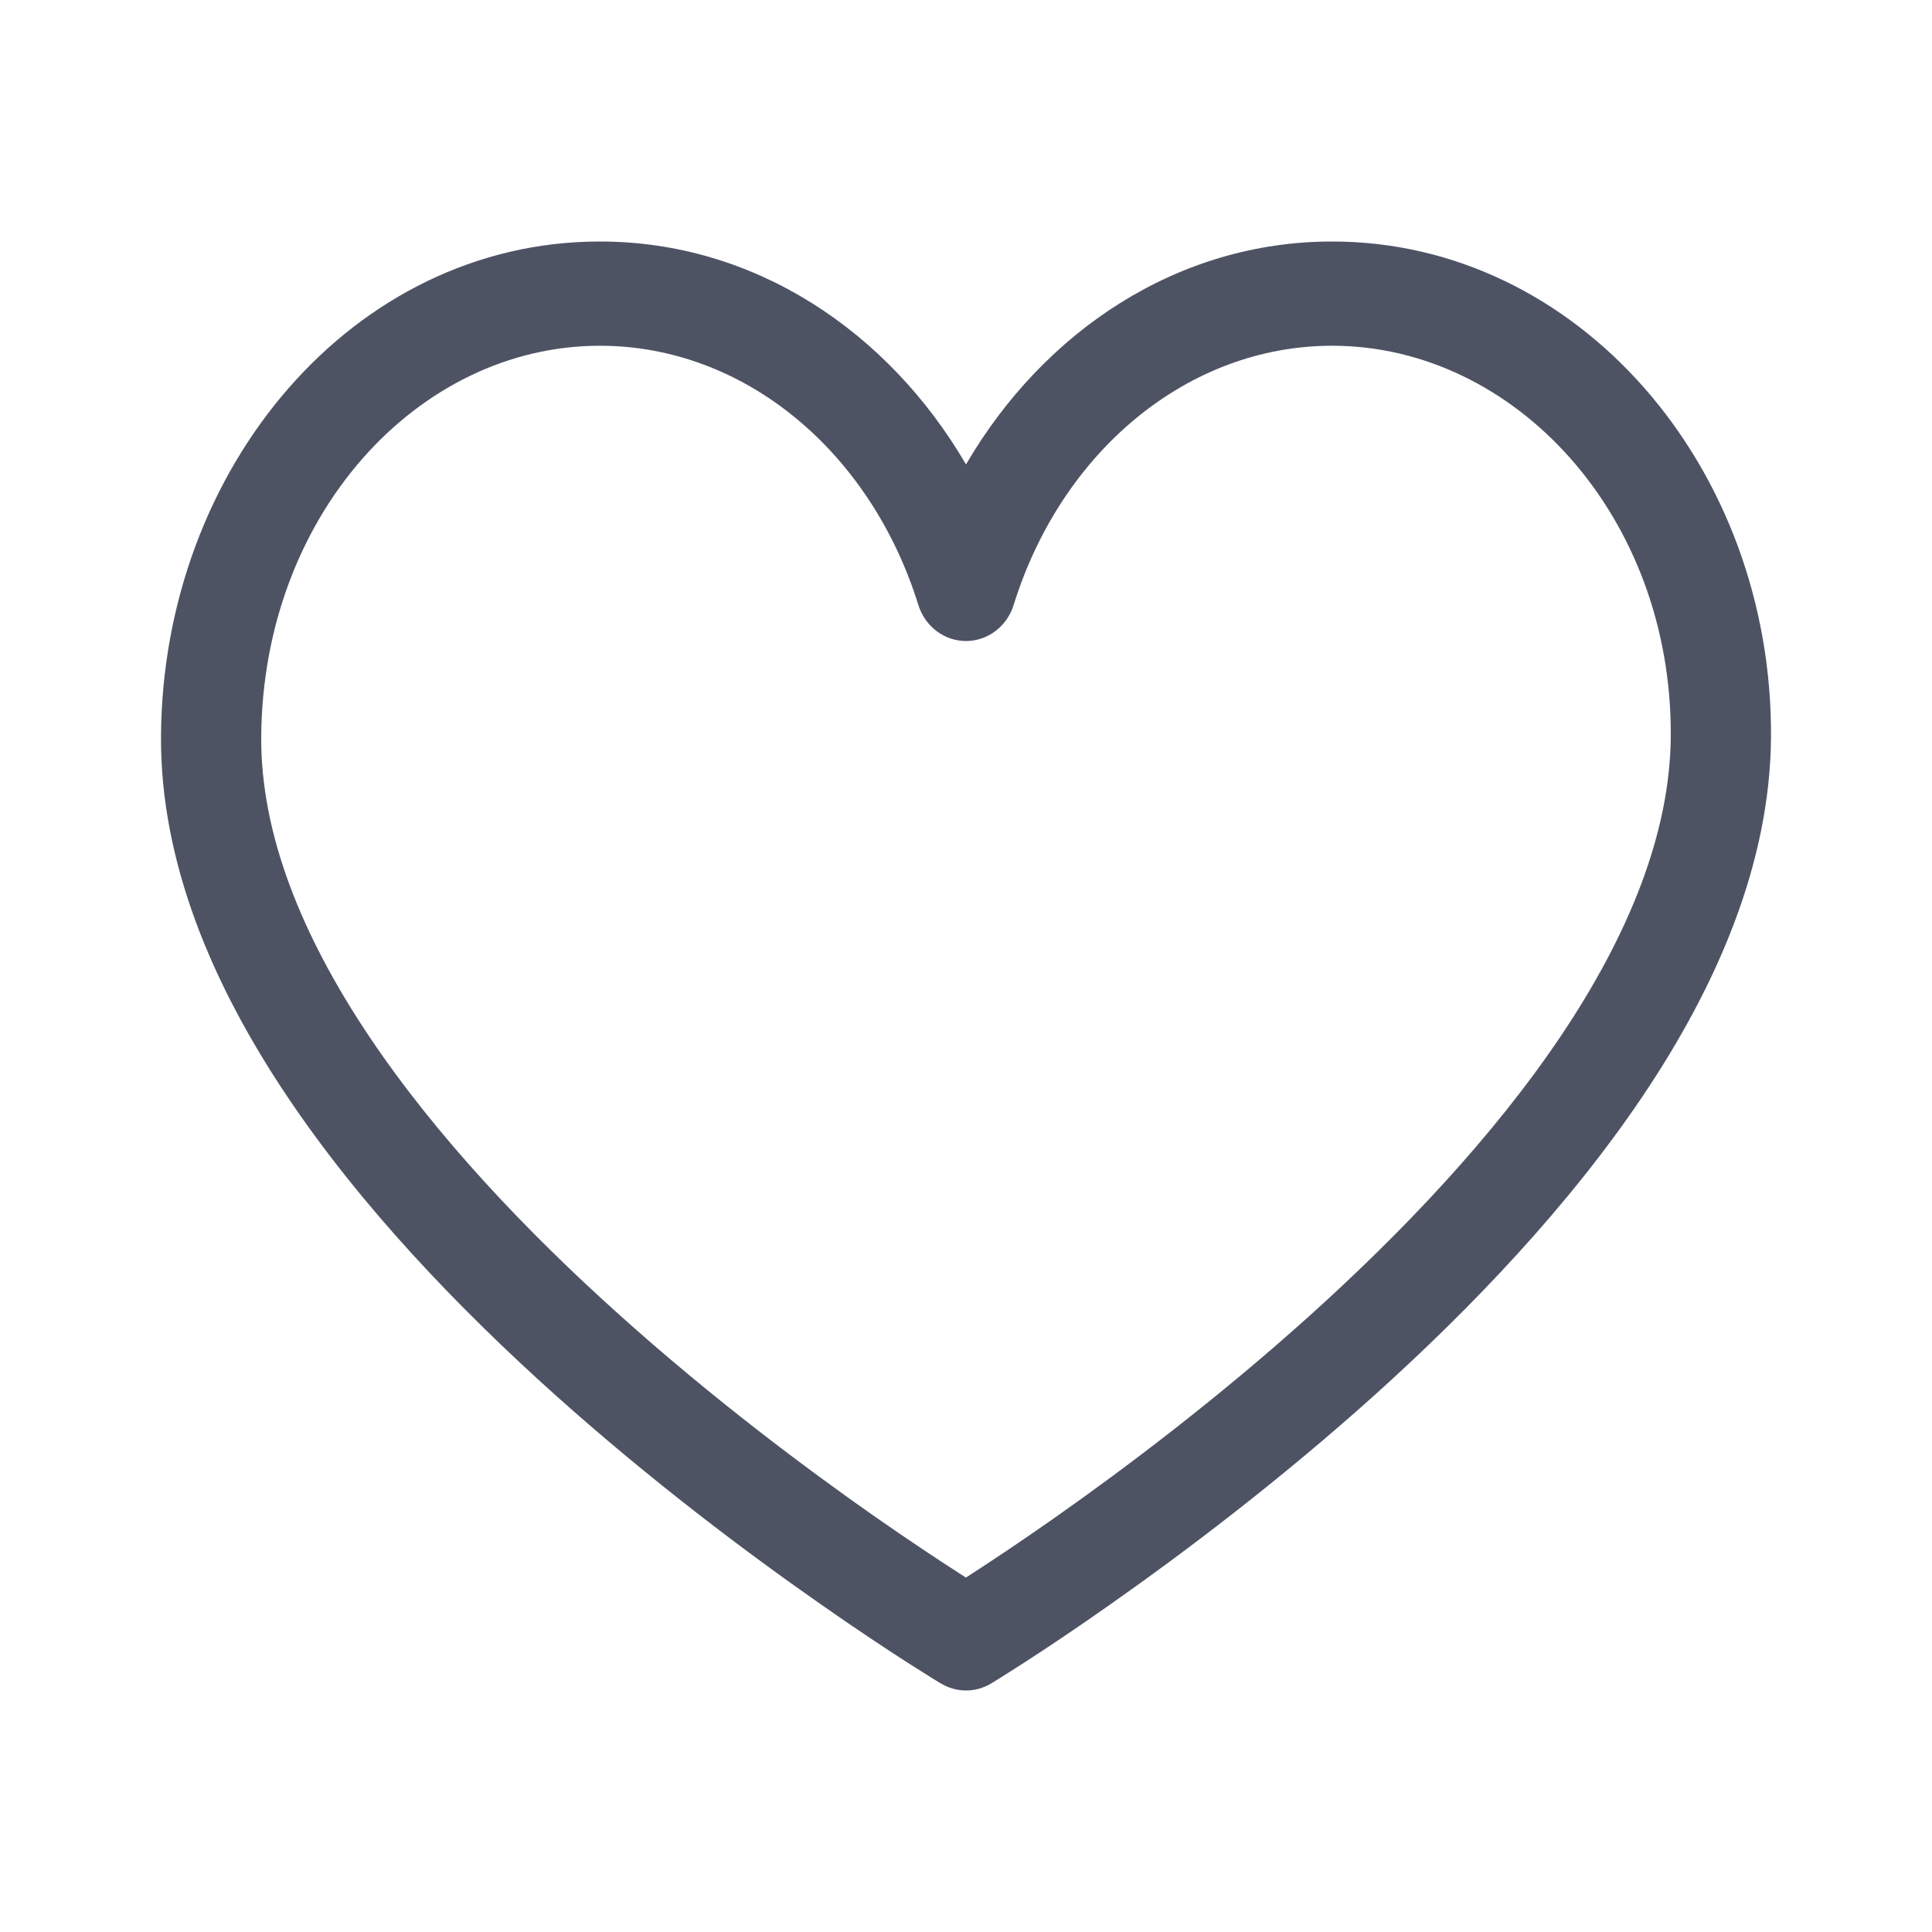 <svg width="24" height="24" viewBox="0 0 24 24" fill="none" xmlns="http://www.w3.org/2000/svg">
<path fill-rule="evenodd" clip-rule="evenodd" d="M12.313 20.912L12 20.352L11.689 20.913C11.882 21.029 12.12 21.029 12.313 20.912ZM12 5.769C11.035 4.117 9.376 3 7.452 3C4.385 3 2.02 5.814 2 9.146C1.991 10.722 2.648 12.248 3.563 13.613C4.481 14.985 5.696 16.251 6.892 17.324C8.091 18.399 9.287 19.294 10.183 19.92C10.631 20.234 11.005 20.481 11.268 20.65C11.4 20.734 11.504 20.799 11.575 20.844C11.611 20.866 11.639 20.883 11.658 20.895L11.68 20.908L11.686 20.912L11.688 20.913L11.689 20.913C11.689 20.913 11.689 20.913 12 20.352C12.313 20.912 12.313 20.912 12.313 20.912L12.316 20.911L12.322 20.907L12.343 20.894C12.362 20.882 12.39 20.865 12.425 20.843C12.496 20.798 12.6 20.733 12.73 20.649C12.992 20.48 13.364 20.233 13.809 19.919C14.699 19.293 15.889 18.398 17.084 17.323C18.275 16.251 19.487 14.984 20.408 13.614C21.325 12.25 21.99 10.727 22 9.155C22.02 5.808 19.608 3 16.548 3C14.624 3 12.965 4.117 12 5.769ZM11.999 19.597C11.975 19.581 11.95 19.565 11.923 19.548C11.672 19.387 11.311 19.149 10.877 18.846C10.009 18.239 8.855 17.375 7.705 16.343C6.552 15.309 5.421 14.122 4.585 12.873C3.744 11.617 3.238 10.355 3.245 9.155C3.262 6.409 5.184 4.295 7.452 4.295C9.244 4.295 10.814 5.605 11.408 7.515C11.491 7.782 11.73 7.963 12 7.963C12.27 7.963 12.509 7.782 12.592 7.515C13.186 5.605 14.756 4.295 16.548 4.295C18.822 4.295 20.771 6.415 20.755 9.146C20.747 10.35 20.232 11.616 19.388 12.872C18.547 14.123 17.417 15.31 16.269 16.344C15.123 17.376 13.975 18.24 13.112 18.847C12.681 19.15 12.322 19.388 12.073 19.549C12.047 19.566 12.022 19.582 11.999 19.597Z" fill="#4E5364"/>
</svg>
